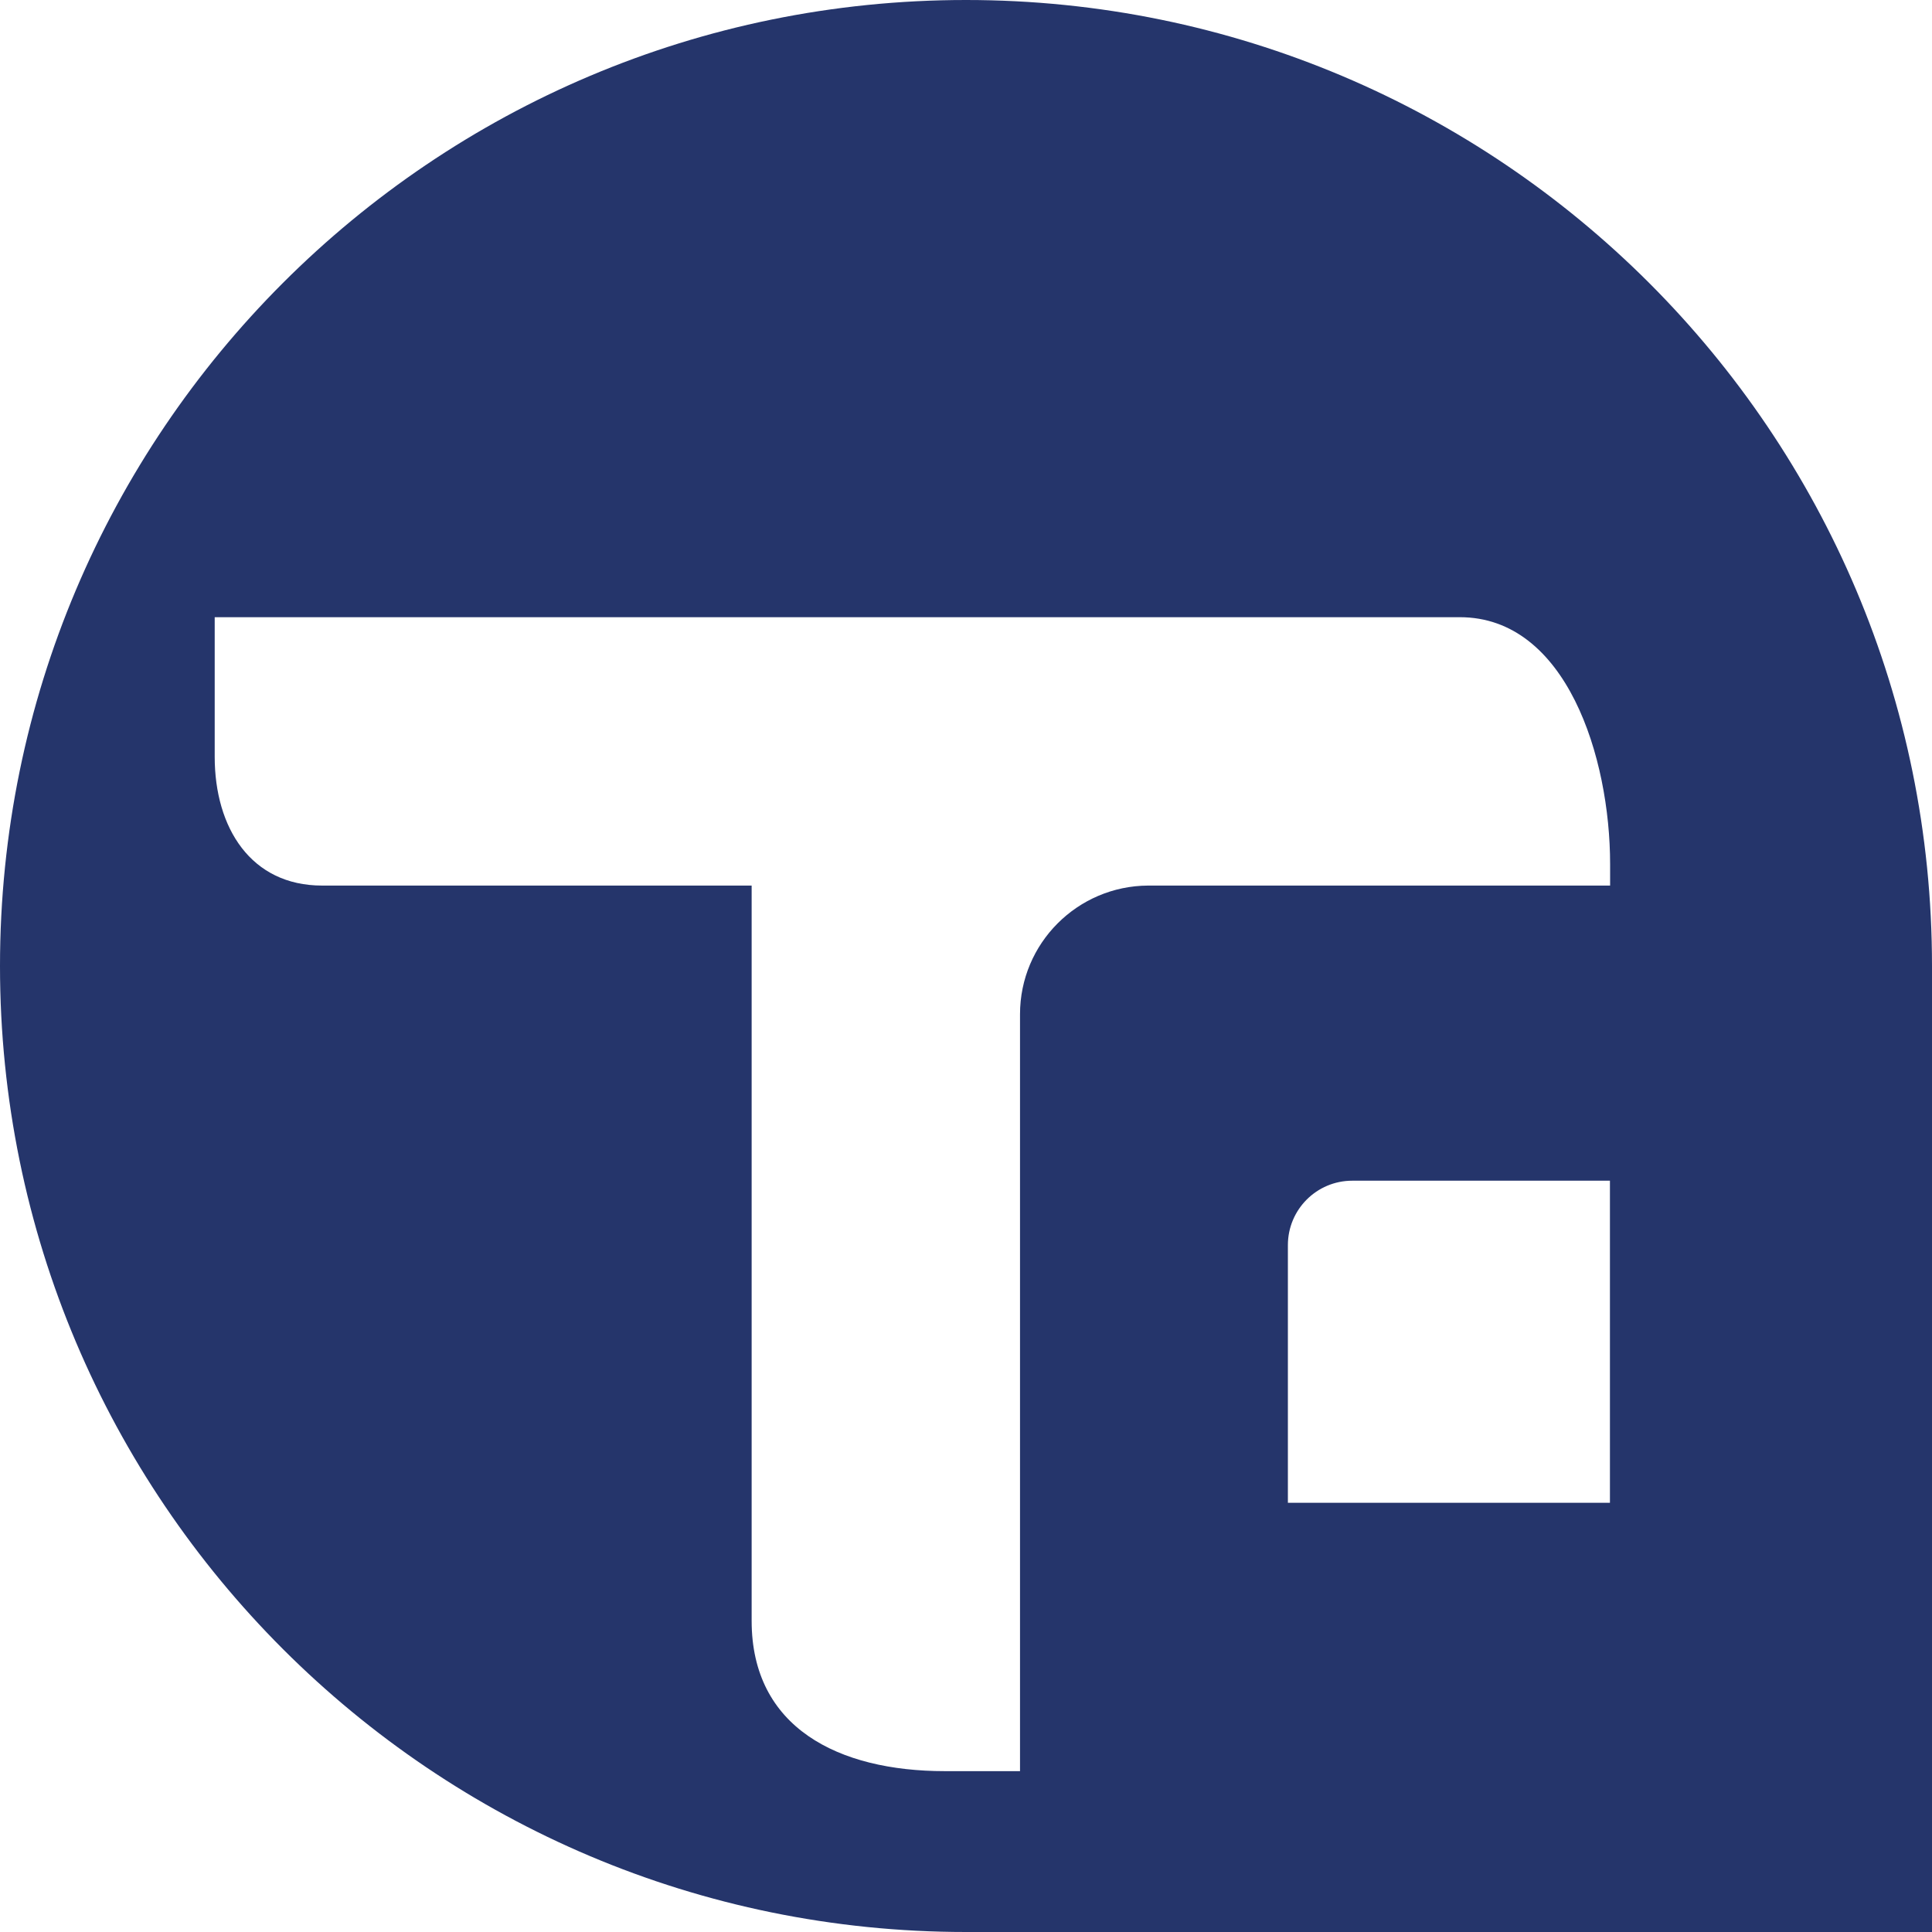 <svg width="16" height="16" viewBox="0 0 100 100" fill="none" xmlns="http://www.w3.org/2000/svg">
  <path
    d="M50 0C22.385 0 0 22.385 0 50C0 77.615 22.385 100 50 100H100V50C100.009 22.385 77.615 0 50 0ZM83.33 77.783H66.661V64.447C66.661 62.604 68.151 61.113 69.995 61.113H83.33V77.783ZM83.33 45.837H59.428C55.768 45.855 52.796 48.827 52.796 52.496V91.674H48.906C43.385 91.674 38.905 89.416 38.905 83.895V45.837H16.67C12.992 45.837 11.113 42.856 11.113 39.169V31.946H75.56C81.081 31.946 83.339 39.204 83.339 44.726V45.837H83.33Z"
    fill="#25356B" />
</svg>